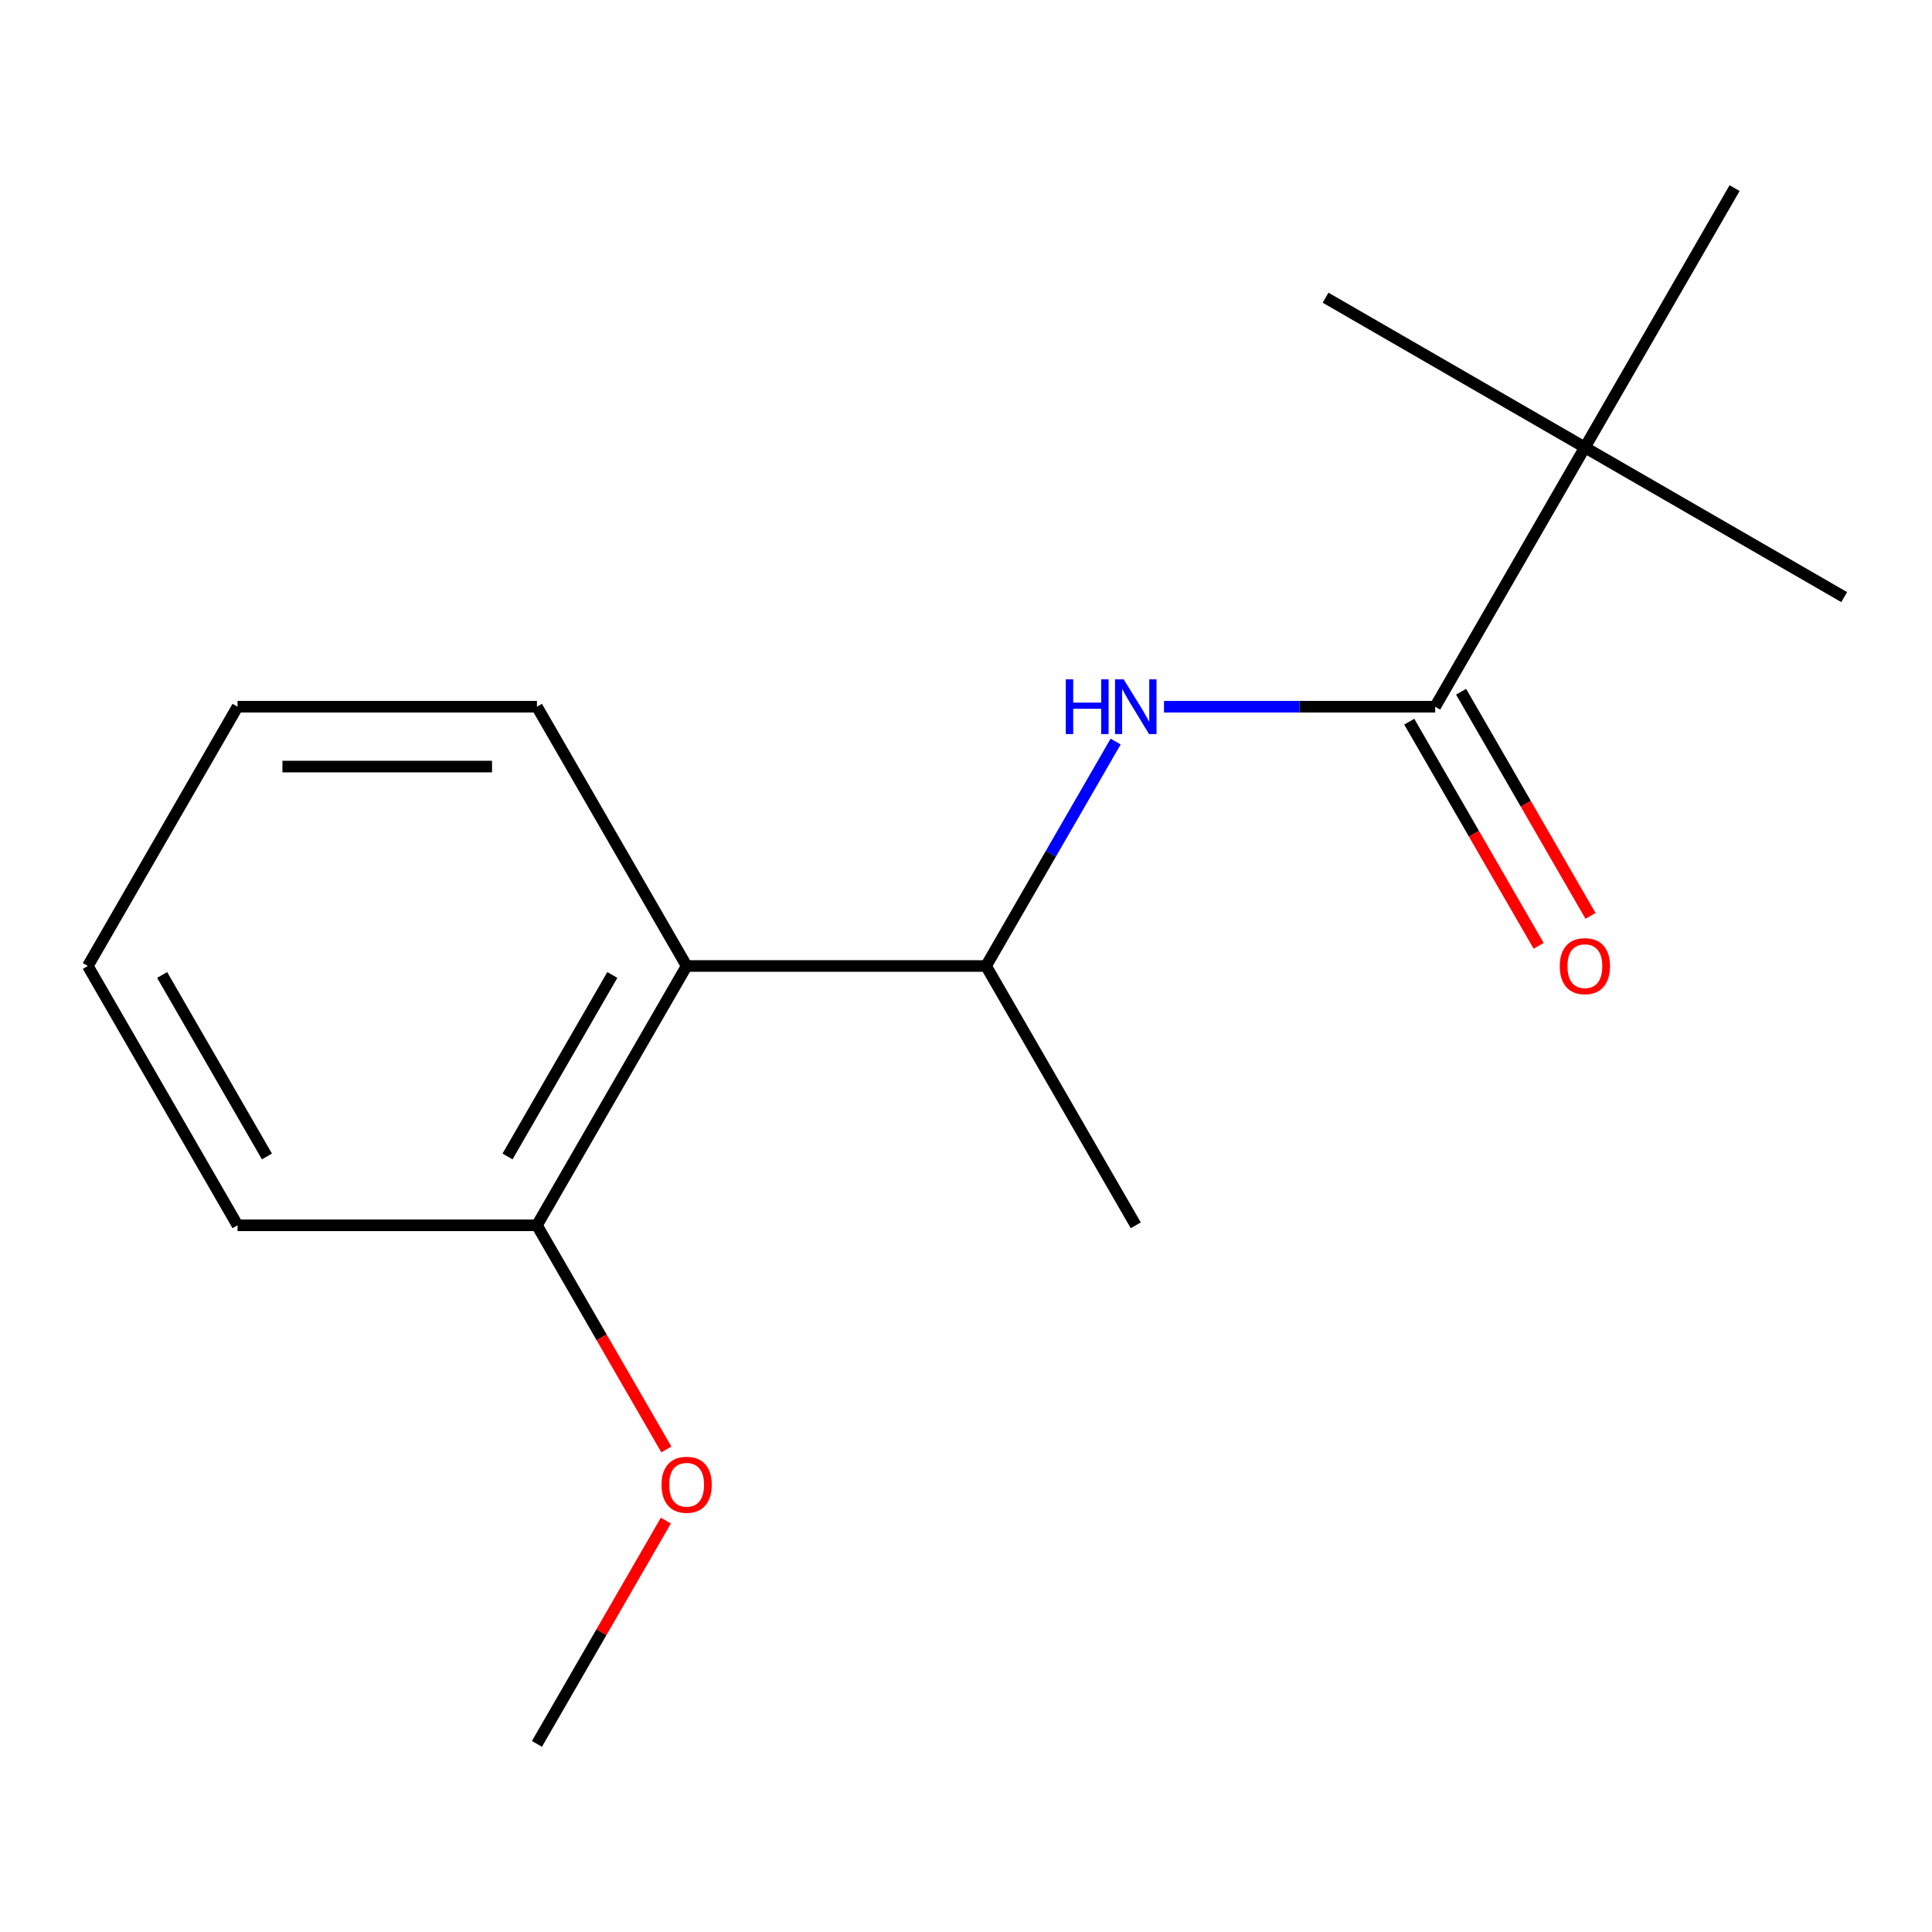 <?xml version='1.0' encoding='iso-8859-1'?>
<svg version='1.1' baseProfile='full'
              xmlns='http://www.w3.org/2000/svg'
                      xmlns:rdkit='http://www.rdkit.org/xml'
                      xmlns:xlink='http://www.w3.org/1999/xlink'
                  xml:space='preserve'
width='1000px' height='1000px' viewBox='0 0 1000 1000'>
<!-- END OF HEADER -->
<rect style='opacity:1.0;fill:#FFFFFF;stroke:none' width='1000' height='1000' x='0' y='0'> </rect>
<path class='bond-0' d='M 742.845,365.787 L 672.664,365.787' style='fill:none;fill-rule:evenodd;stroke:#000000;stroke-width:6px;stroke-linecap:butt;stroke-linejoin:miter;stroke-opacity:1' />
<path class='bond-0' d='M 672.664,365.787 L 602.484,365.787' style='fill:none;fill-rule:evenodd;stroke:#0000FF;stroke-width:6px;stroke-linecap:butt;stroke-linejoin:miter;stroke-opacity:1' />
<path class='bond-3' d='M 742.845,365.787 L 820.333,231.574' style='fill:none;fill-rule:evenodd;stroke:#000000;stroke-width:6px;stroke-linecap:butt;stroke-linejoin:miter;stroke-opacity:1' />
<path class='bond-4' d='M 729.424,373.536 L 762.915,431.545' style='fill:none;fill-rule:evenodd;stroke:#000000;stroke-width:6px;stroke-linecap:butt;stroke-linejoin:miter;stroke-opacity:1' />
<path class='bond-4' d='M 762.915,431.545 L 796.407,489.554' style='fill:none;fill-rule:evenodd;stroke:#FF0000;stroke-width:6px;stroke-linecap:butt;stroke-linejoin:miter;stroke-opacity:1' />
<path class='bond-4' d='M 756.266,358.038 L 789.758,416.048' style='fill:none;fill-rule:evenodd;stroke:#000000;stroke-width:6px;stroke-linecap:butt;stroke-linejoin:miter;stroke-opacity:1' />
<path class='bond-4' d='M 789.758,416.048 L 823.249,474.057' style='fill:none;fill-rule:evenodd;stroke:#FF0000;stroke-width:6px;stroke-linecap:butt;stroke-linejoin:miter;stroke-opacity:1' />
<path class='bond-2' d='M 577.457,383.822 L 543.919,441.911' style='fill:none;fill-rule:evenodd;stroke:#0000FF;stroke-width:6px;stroke-linecap:butt;stroke-linejoin:miter;stroke-opacity:1' />
<path class='bond-2' d='M 543.919,441.911 L 510.381,500' style='fill:none;fill-rule:evenodd;stroke:#000000;stroke-width:6px;stroke-linecap:butt;stroke-linejoin:miter;stroke-opacity:1' />
<path class='bond-1' d='M 355.406,500 L 510.381,500' style='fill:none;fill-rule:evenodd;stroke:#000000;stroke-width:6px;stroke-linecap:butt;stroke-linejoin:miter;stroke-opacity:1' />
<path class='bond-5' d='M 355.406,500 L 277.918,634.213' style='fill:none;fill-rule:evenodd;stroke:#000000;stroke-width:6px;stroke-linecap:butt;stroke-linejoin:miter;stroke-opacity:1' />
<path class='bond-5' d='M 316.94,504.634 L 262.699,598.583' style='fill:none;fill-rule:evenodd;stroke:#000000;stroke-width:6px;stroke-linecap:butt;stroke-linejoin:miter;stroke-opacity:1' />
<path class='bond-7' d='M 355.406,500 L 277.918,365.787' style='fill:none;fill-rule:evenodd;stroke:#000000;stroke-width:6px;stroke-linecap:butt;stroke-linejoin:miter;stroke-opacity:1' />
<path class='bond-8' d='M 510.381,500 L 587.869,634.213' style='fill:none;fill-rule:evenodd;stroke:#000000;stroke-width:6px;stroke-linecap:butt;stroke-linejoin:miter;stroke-opacity:1' />
<path class='bond-9' d='M 820.333,231.574 L 954.545,309.062' style='fill:none;fill-rule:evenodd;stroke:#000000;stroke-width:6px;stroke-linecap:butt;stroke-linejoin:miter;stroke-opacity:1' />
<path class='bond-10' d='M 820.333,231.574 L 686.12,154.087' style='fill:none;fill-rule:evenodd;stroke:#000000;stroke-width:6px;stroke-linecap:butt;stroke-linejoin:miter;stroke-opacity:1' />
<path class='bond-11' d='M 820.333,231.574 L 897.82,97.362' style='fill:none;fill-rule:evenodd;stroke:#000000;stroke-width:6px;stroke-linecap:butt;stroke-linejoin:miter;stroke-opacity:1' />
<path class='bond-6' d='M 277.918,634.213 L 311.41,692.222' style='fill:none;fill-rule:evenodd;stroke:#000000;stroke-width:6px;stroke-linecap:butt;stroke-linejoin:miter;stroke-opacity:1' />
<path class='bond-6' d='M 311.41,692.222 L 344.901,750.231' style='fill:none;fill-rule:evenodd;stroke:#FF0000;stroke-width:6px;stroke-linecap:butt;stroke-linejoin:miter;stroke-opacity:1' />
<path class='bond-12' d='M 277.918,634.213 L 122.942,634.213' style='fill:none;fill-rule:evenodd;stroke:#000000;stroke-width:6px;stroke-linecap:butt;stroke-linejoin:miter;stroke-opacity:1' />
<path class='bond-13' d='M 344.647,787.06 L 311.283,844.849' style='fill:none;fill-rule:evenodd;stroke:#FF0000;stroke-width:6px;stroke-linecap:butt;stroke-linejoin:miter;stroke-opacity:1' />
<path class='bond-13' d='M 311.283,844.849 L 277.918,902.638' style='fill:none;fill-rule:evenodd;stroke:#000000;stroke-width:6px;stroke-linecap:butt;stroke-linejoin:miter;stroke-opacity:1' />
<path class='bond-14' d='M 277.918,365.787 L 122.942,365.787' style='fill:none;fill-rule:evenodd;stroke:#000000;stroke-width:6px;stroke-linecap:butt;stroke-linejoin:miter;stroke-opacity:1' />
<path class='bond-14' d='M 254.672,396.782 L 146.189,396.782' style='fill:none;fill-rule:evenodd;stroke:#000000;stroke-width:6px;stroke-linecap:butt;stroke-linejoin:miter;stroke-opacity:1' />
<path class='bond-16' d='M 122.942,634.213 L 45.455,500' style='fill:none;fill-rule:evenodd;stroke:#000000;stroke-width:6px;stroke-linecap:butt;stroke-linejoin:miter;stroke-opacity:1' />
<path class='bond-16' d='M 138.162,598.583 L 83.92,504.634' style='fill:none;fill-rule:evenodd;stroke:#000000;stroke-width:6px;stroke-linecap:butt;stroke-linejoin:miter;stroke-opacity:1' />
<path class='bond-15' d='M 122.942,365.787 L 45.455,500' style='fill:none;fill-rule:evenodd;stroke:#000000;stroke-width:6px;stroke-linecap:butt;stroke-linejoin:miter;stroke-opacity:1' />
<path  class='atom-1' d='M 551.649 351.627
L 555.489 351.627
L 555.489 363.667
L 569.969 363.667
L 569.969 351.627
L 573.809 351.627
L 573.809 379.947
L 569.969 379.947
L 569.969 366.867
L 555.489 366.867
L 555.489 379.947
L 551.649 379.947
L 551.649 351.627
' fill='#0000FF'/>
<path  class='atom-1' d='M 581.609 351.627
L 590.889 366.627
Q 591.809 368.107, 593.289 370.787
Q 594.769 373.467, 594.849 373.627
L 594.849 351.627
L 598.609 351.627
L 598.609 379.947
L 594.729 379.947
L 584.769 363.547
Q 583.609 361.627, 582.369 359.427
Q 581.169 357.227, 580.809 356.547
L 580.809 379.947
L 577.129 379.947
L 577.129 351.627
L 581.609 351.627
' fill='#0000FF'/>
<path  class='atom-5' d='M 807.333 500.08
Q 807.333 493.28, 810.693 489.48
Q 814.053 485.68, 820.333 485.68
Q 826.613 485.68, 829.973 489.48
Q 833.333 493.28, 833.333 500.08
Q 833.333 506.96, 829.933 510.88
Q 826.533 514.76, 820.333 514.76
Q 814.093 514.76, 810.693 510.88
Q 807.333 507, 807.333 500.08
M 820.333 511.56
Q 824.653 511.56, 826.973 508.68
Q 829.333 505.76, 829.333 500.08
Q 829.333 494.52, 826.973 491.72
Q 824.653 488.88, 820.333 488.88
Q 816.013 488.88, 813.653 491.68
Q 811.333 494.48, 811.333 500.08
Q 811.333 505.8, 813.653 508.68
Q 816.013 511.56, 820.333 511.56
' fill='#FF0000'/>
<path  class='atom-7' d='M 342.406 768.506
Q 342.406 761.706, 345.766 757.906
Q 349.126 754.106, 355.406 754.106
Q 361.686 754.106, 365.046 757.906
Q 368.406 761.706, 368.406 768.506
Q 368.406 775.386, 365.006 779.306
Q 361.606 783.186, 355.406 783.186
Q 349.166 783.186, 345.766 779.306
Q 342.406 775.426, 342.406 768.506
M 355.406 779.986
Q 359.726 779.986, 362.046 777.106
Q 364.406 774.186, 364.406 768.506
Q 364.406 762.946, 362.046 760.146
Q 359.726 757.306, 355.406 757.306
Q 351.086 757.306, 348.726 760.106
Q 346.406 762.906, 346.406 768.506
Q 346.406 774.226, 348.726 777.106
Q 351.086 779.986, 355.406 779.986
' fill='#FF0000'/>
</svg>
